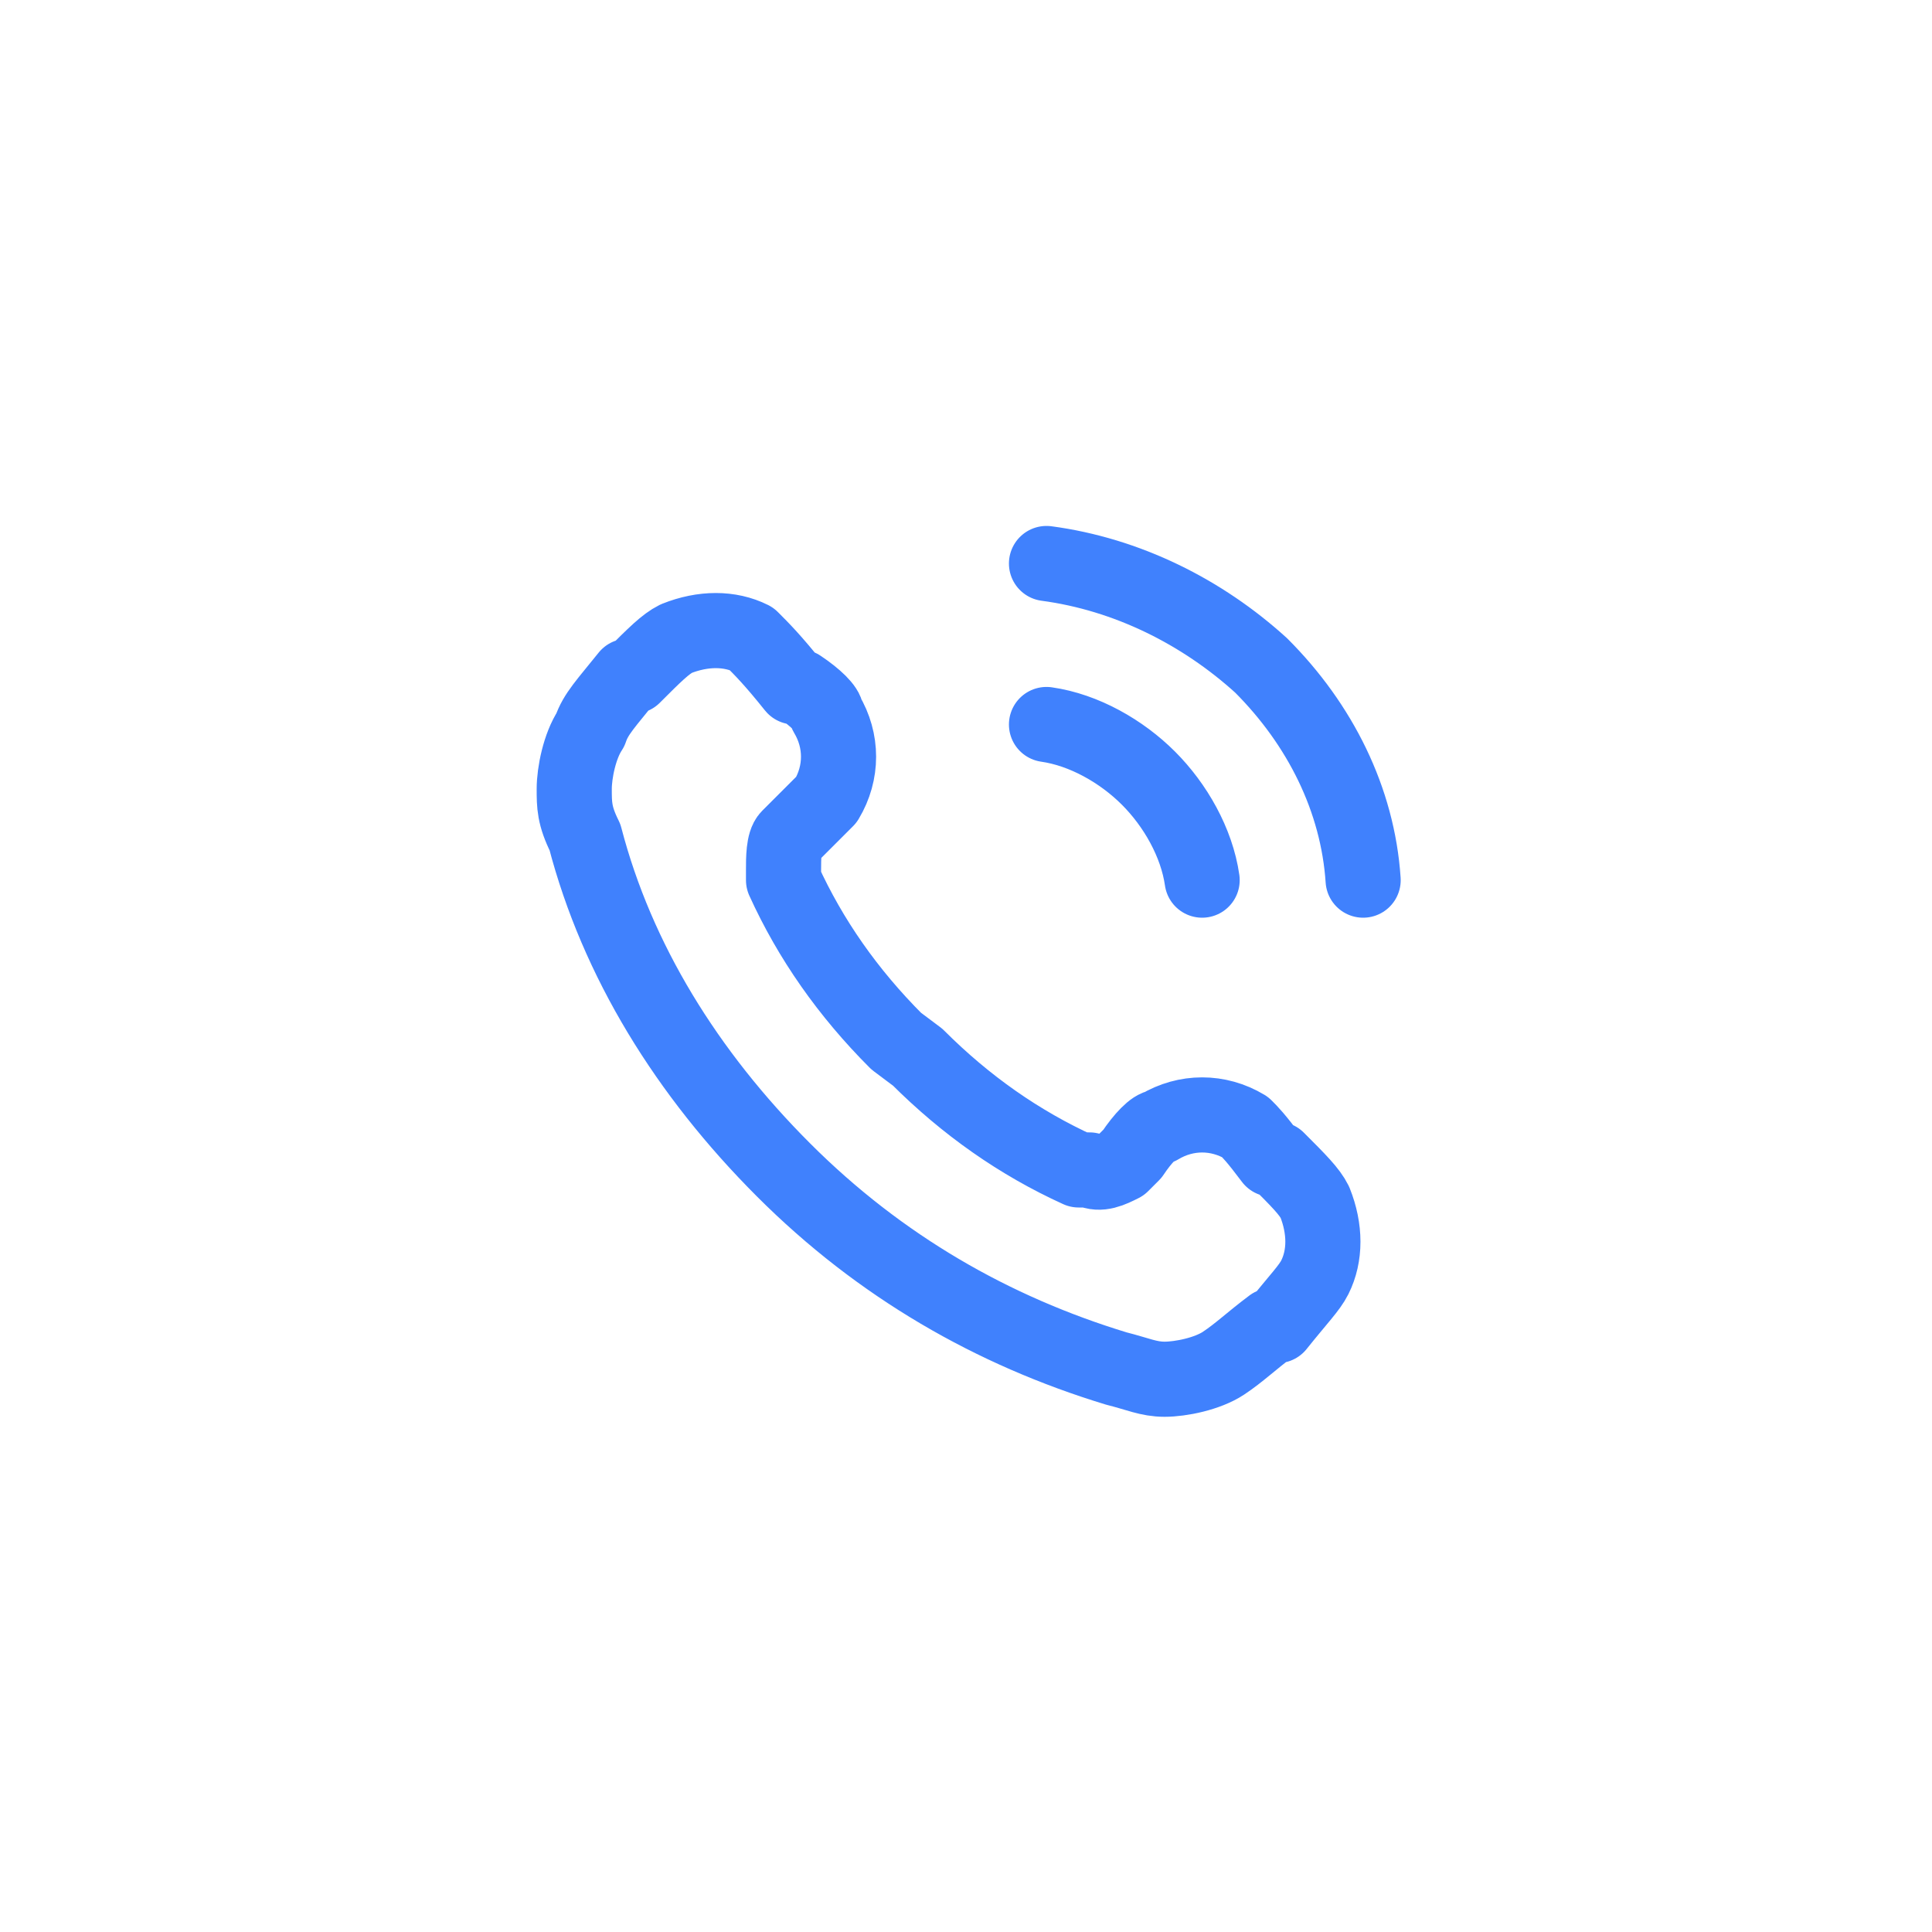 <?xml version="1.0" encoding="UTF-8"?> <svg xmlns="http://www.w3.org/2000/svg" xmlns:xlink="http://www.w3.org/1999/xlink" version="1.1" viewBox="0 0 36 36"><defs><style> .cls-1, .cls-2 { fill: none; } .cls-3 { display: none; fill: #f2f6f9; } .cls-2 { stroke: #4081fd; stroke-linecap: round; stroke-linejoin: round; stroke-width: 1.4px; } .cls-4 { clip-path: url(#clippath); } </style><clipPath id="clippath"><rect class="cls-1" x="9" y="9" width="18" height="18"></rect></clipPath></defs><g><g id="_Слой_1" data-name="Слой_1"><path class="cls-3" d="M18,0h0c9.9,0,18,8.1,18,18h0c0,9.9-8.1,18-18,18h0C8.1,36,0,27.9,0,18h0C0,8.1,8.1,0,18,0Z"></path><g class="cls-4"><path class="cls-2" d="M19.5,13.5c.7.1,1.4.5,1.9,1,.5.5.9,1.2,1,1.9M19.5,10.5c1.5.2,2.9.9,4,1.9,1.1,1.1,1.8,2.5,1.9,4M16.7,19.4c-.9-.9-1.6-1.9-2.1-3,0,0,0-.1,0-.2,0-.2,0-.5.1-.6,0,0,0,0,.2-.2.3-.3.4-.4.5-.5.3-.5.3-1.1,0-1.6,0-.1-.2-.3-.5-.5h-.1c-.4-.5-.6-.7-.8-.9-.4-.2-.9-.2-1.4,0-.2.1-.4.3-.8.7h-.1c-.4.5-.6.7-.7,1-.2.3-.3.8-.3,1.1,0,.3,0,.5.2.9.6,2.3,1.9,4.4,3.7,6.2s3.9,3,6.2,3.7c.4.1.6.2.9.2.3,0,.8-.1,1.1-.3.3-.2.5-.4.9-.7h.1c.4-.5.6-.7.7-.9.2-.4.2-.9,0-1.4-.1-.2-.3-.4-.7-.8h-.1c-.3-.4-.4-.5-.5-.6-.5-.3-1.1-.3-1.6,0-.1,0-.3.2-.5.5,0,0-.1.1-.2.2-.2.1-.4.2-.6.1,0,0-.1,0-.2,0-1.1-.5-2.1-1.2-3-2.1Z"></path></g></g></g></svg> 